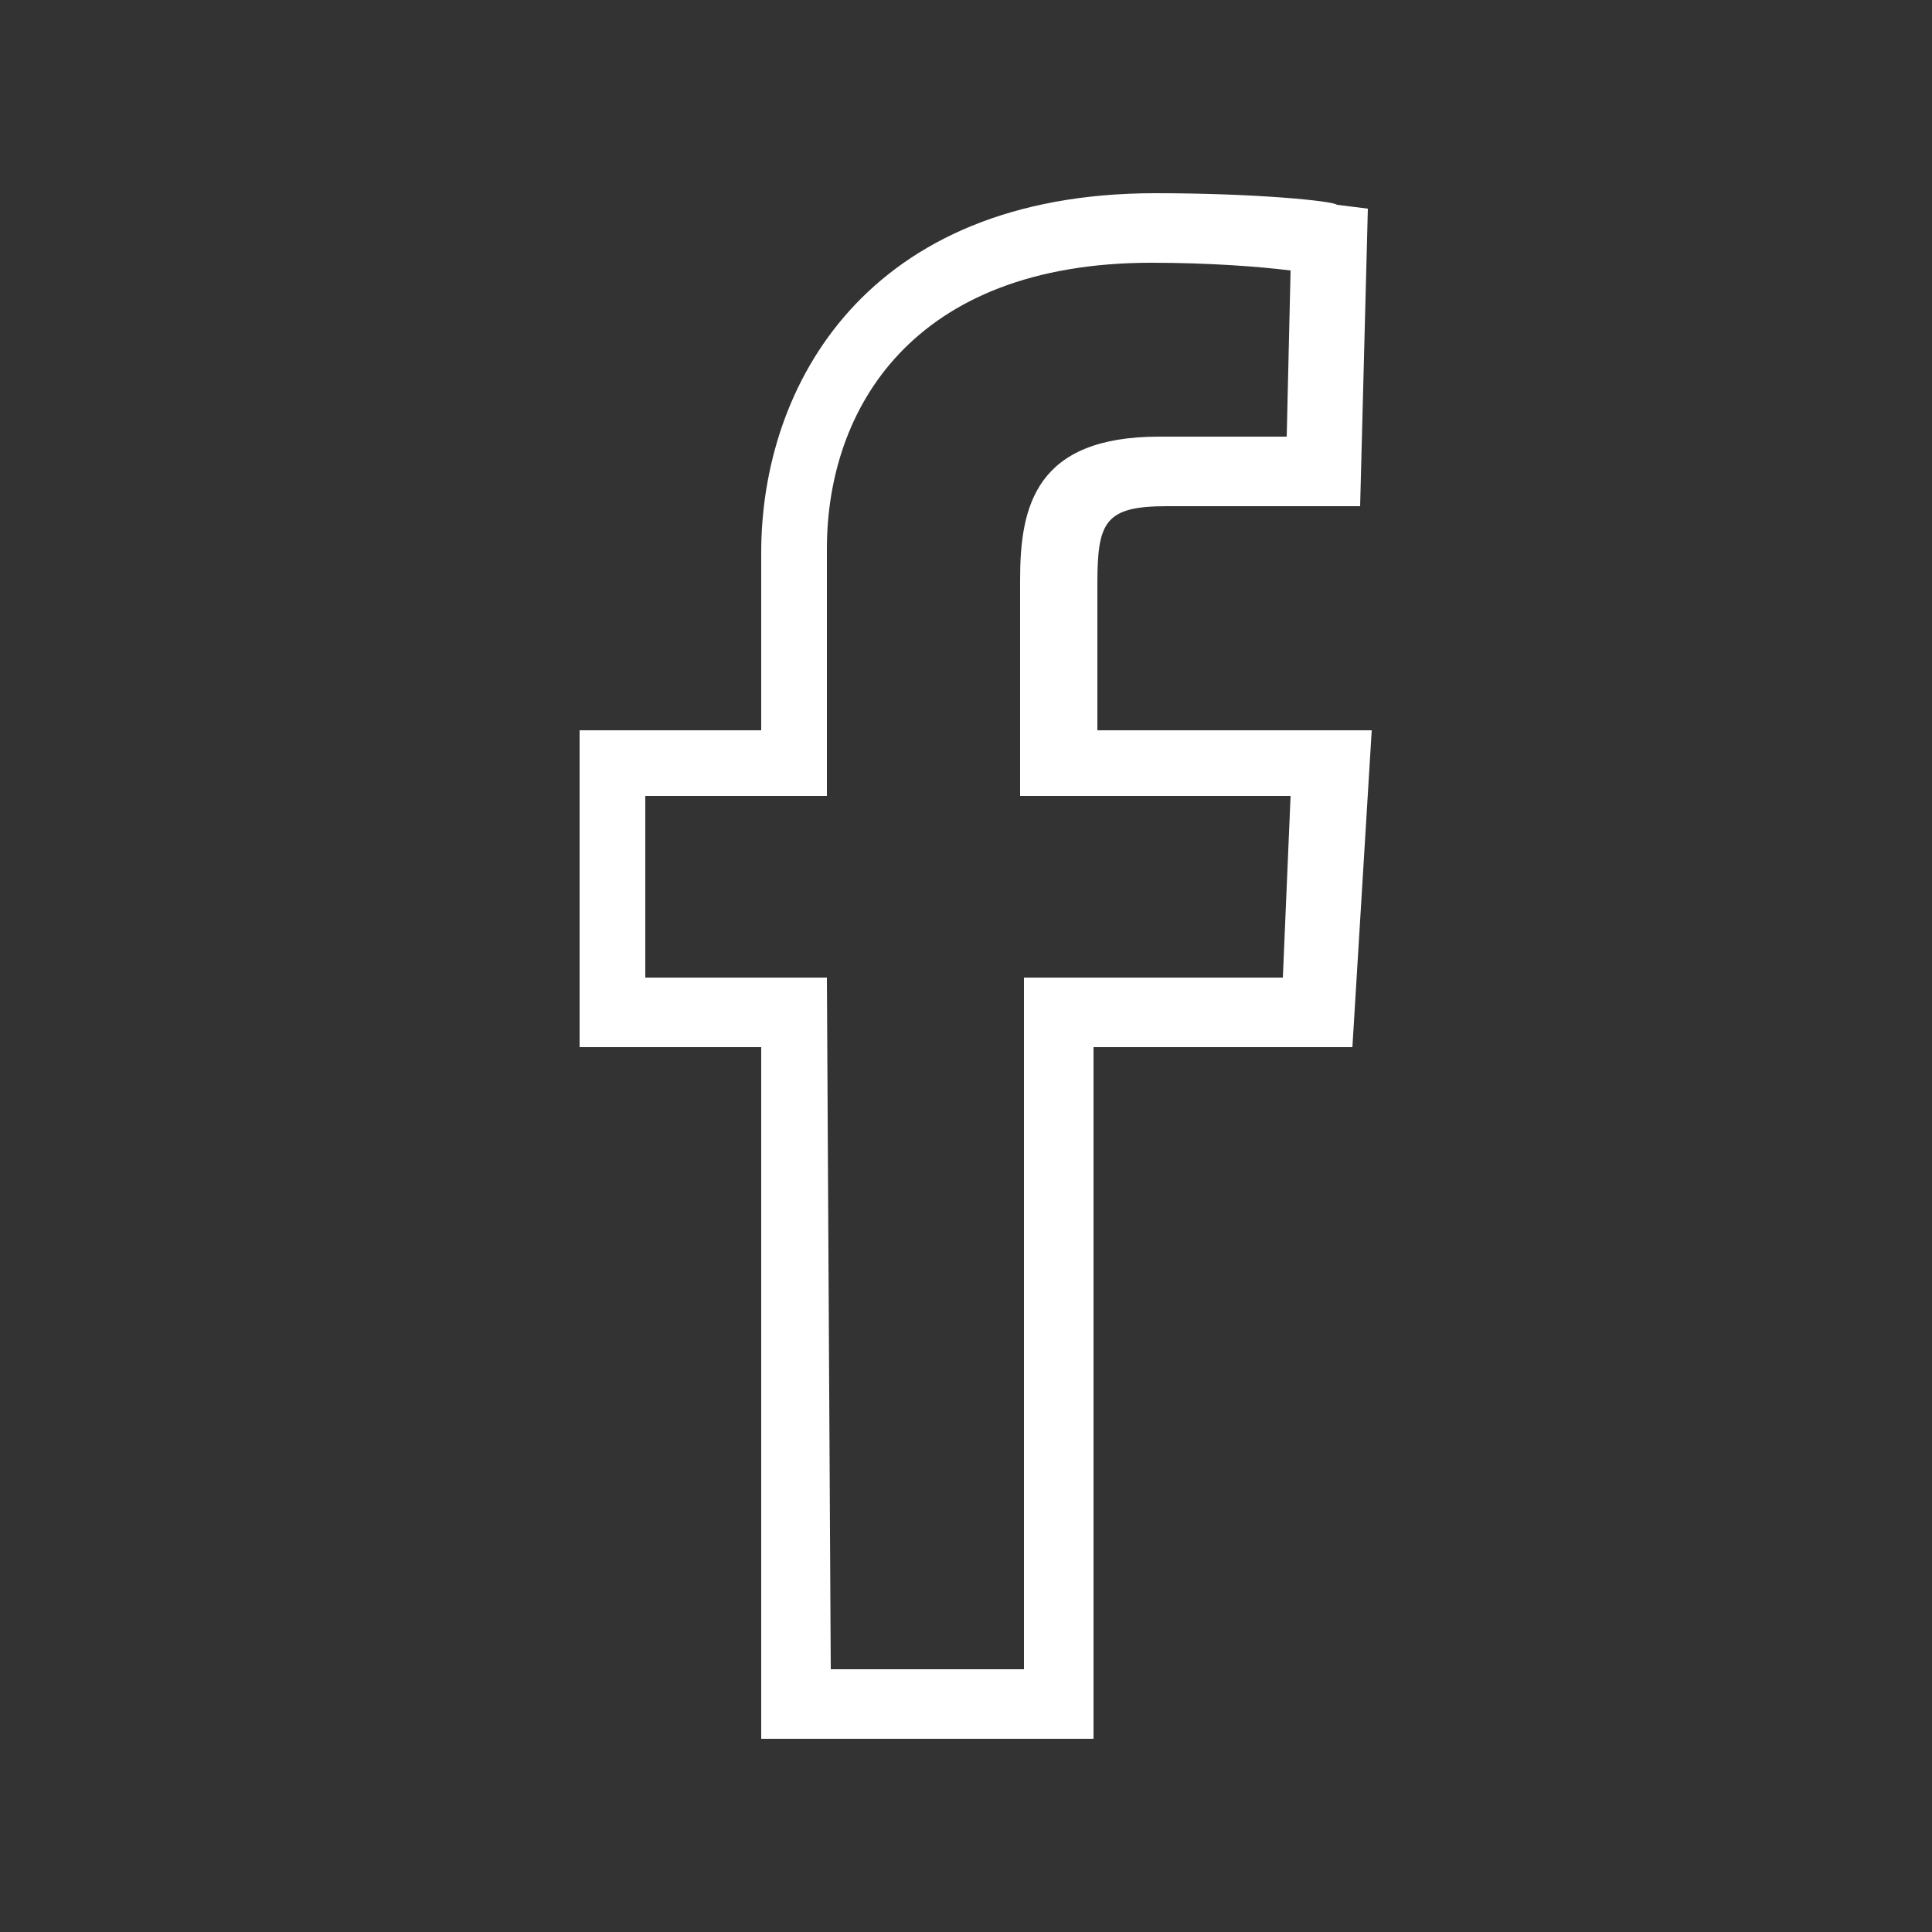 <?xml version="1.0" encoding="utf-8"?>
<!-- Generator: Adobe Illustrator 23.0.3, SVG Export Plug-In . SVG Version: 6.00 Build 0)  -->
<svg version="1.1" id="Ebene_1" xmlns="http://www.w3.org/2000/svg" xmlns:xlink="http://www.w3.org/1999/xlink" x="0px" y="0px"
	 viewBox="0 0 50 50" style="enable-background:new 0 0 50 50;" xml:space="preserve">
<rect x="0" y="0" width="50" height="50" fill="#333333" stroke="none"/>
<style type="text/css">
	.st0{fill:#FFFFFF;}
</style>
<g>
	<path class="st0" d="M28.3,45h-8.6V27.1H15v-8.2h4.7v-4.6C19.7,10,22.4,5,29.9,5c2.6,0,4.6,0.2,4.7,0.3l0.8,0.1l-0.2,7.7l-0.9,0
		c0,0-2,0-4.1,0c-1.6,0-1.8,0.4-1.8,2v3.8h7.1L35,27.1h-6.7L28.3,45L28.3,45L28.3,45z M21.5,43.2h5V25.3h6.7l0.2-4.7h-7V15
		c0-1.9,0.4-3.7,3.6-3.7c1.3,0,2.5,0,3.3,0l0.1-4.3c-0.8-0.1-2.1-0.2-3.6-0.2c-6.2,0-8.4,3.8-8.4,7.4v6.4h-4.7v4.7h4.7L21.5,43.2
		L21.5,43.2L21.5,43.2z"/>
</g>
</svg>
